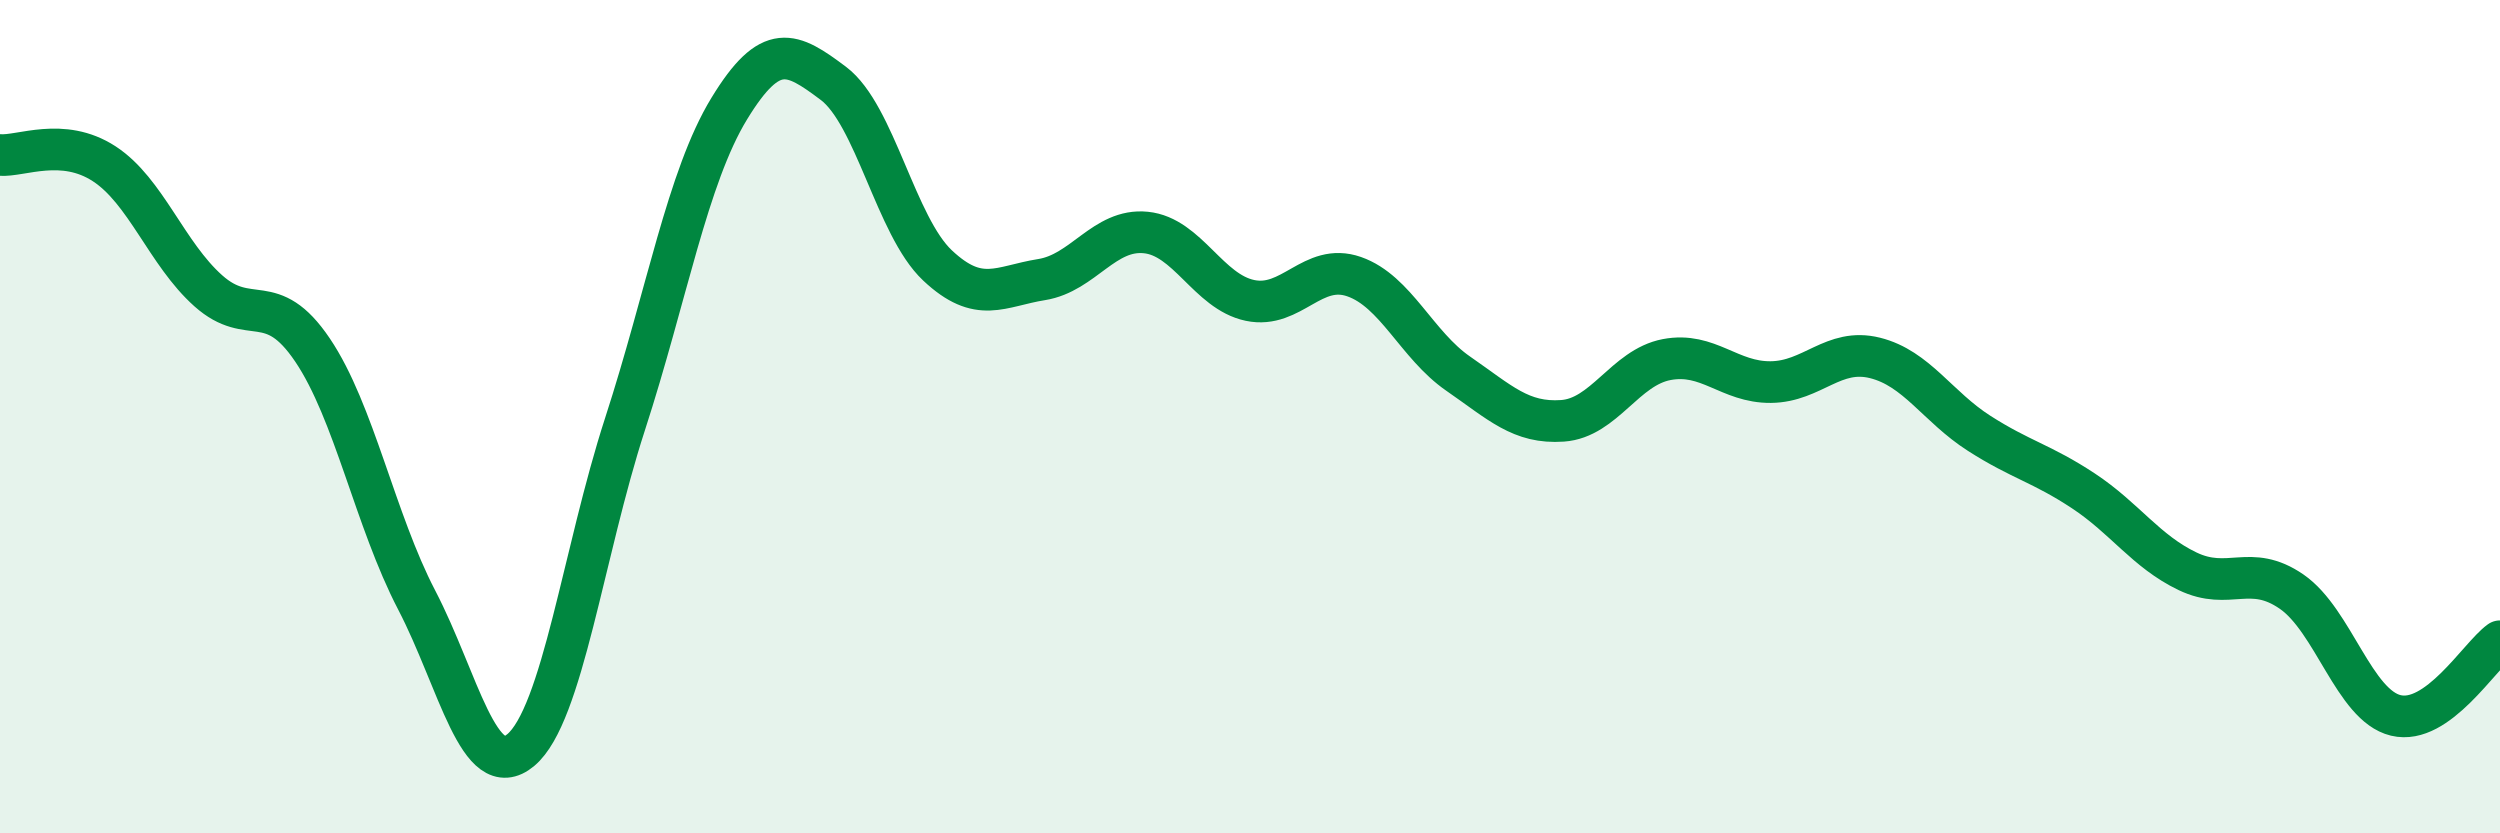 
    <svg width="60" height="20" viewBox="0 0 60 20" xmlns="http://www.w3.org/2000/svg">
      <path
        d="M 0,3.72 C 0.5,3.76 1.5,3.28 2.5,3.93 C 3.5,4.58 4,6.09 5,6.98 C 6,7.87 6.5,6.92 7.5,8.4 C 8.5,9.88 9,12.48 10,14.4 C 11,16.32 11.5,18.84 12.5,18 C 13.5,17.16 14,13.26 15,10.18 C 16,7.1 16.5,4.25 17.5,2.61 C 18.5,0.97 19,1.25 20,2 C 21,2.75 21.5,5.43 22.5,6.37 C 23.5,7.31 24,6.87 25,6.71 C 26,6.55 26.5,5.48 27.5,5.58 C 28.5,5.68 29,7 30,7.21 C 31,7.42 31.5,6.29 32.5,6.64 C 33.5,6.99 34,8.28 35,8.97 C 36,9.66 36.5,10.17 37.5,10.1 C 38.5,10.03 39,8.82 40,8.63 C 41,8.44 41.5,9.18 42.5,9.17 C 43.5,9.16 44,8.34 45,8.59 C 46,8.84 46.5,9.76 47.5,10.4 C 48.5,11.04 49,11.12 50,11.78 C 51,12.44 51.5,13.23 52.5,13.71 C 53.5,14.19 54,13.51 55,14.2 C 56,14.89 56.5,16.93 57.5,17.17 C 58.5,17.41 59.5,15.75 60,15.39L60 20L0 20Z"
        fill="#008740"
        opacity="0.1"
        stroke-linecap="round"
        stroke-linejoin="round"
      />
      <path
        d="M 0,3.72 C 0.5,3.76 1.5,3.28 2.5,3.93 C 3.5,4.58 4,6.09 5,6.98 C 6,7.87 6.5,6.92 7.5,8.4 C 8.5,9.88 9,12.48 10,14.4 C 11,16.32 11.5,18.84 12.5,18 C 13.5,17.16 14,13.26 15,10.18 C 16,7.1 16.5,4.25 17.5,2.61 C 18.5,0.97 19,1.25 20,2 C 21,2.75 21.5,5.43 22.5,6.37 C 23.5,7.31 24,6.87 25,6.71 C 26,6.55 26.5,5.48 27.5,5.58 C 28.5,5.68 29,7 30,7.21 C 31,7.42 31.5,6.29 32.5,6.64 C 33.5,6.99 34,8.28 35,8.97 C 36,9.66 36.5,10.17 37.5,10.1 C 38.5,10.03 39,8.82 40,8.63 C 41,8.44 41.5,9.18 42.5,9.17 C 43.5,9.16 44,8.34 45,8.59 C 46,8.84 46.5,9.76 47.5,10.4 C 48.5,11.04 49,11.12 50,11.78 C 51,12.44 51.5,13.23 52.5,13.71 C 53.5,14.19 54,13.51 55,14.2 C 56,14.89 56.5,16.93 57.5,17.17 C 58.5,17.41 59.5,15.75 60,15.39"
        stroke="#008740"
        stroke-width="1"
        fill="none"
        stroke-linecap="round"
        stroke-linejoin="round"
      />
    </svg>
  